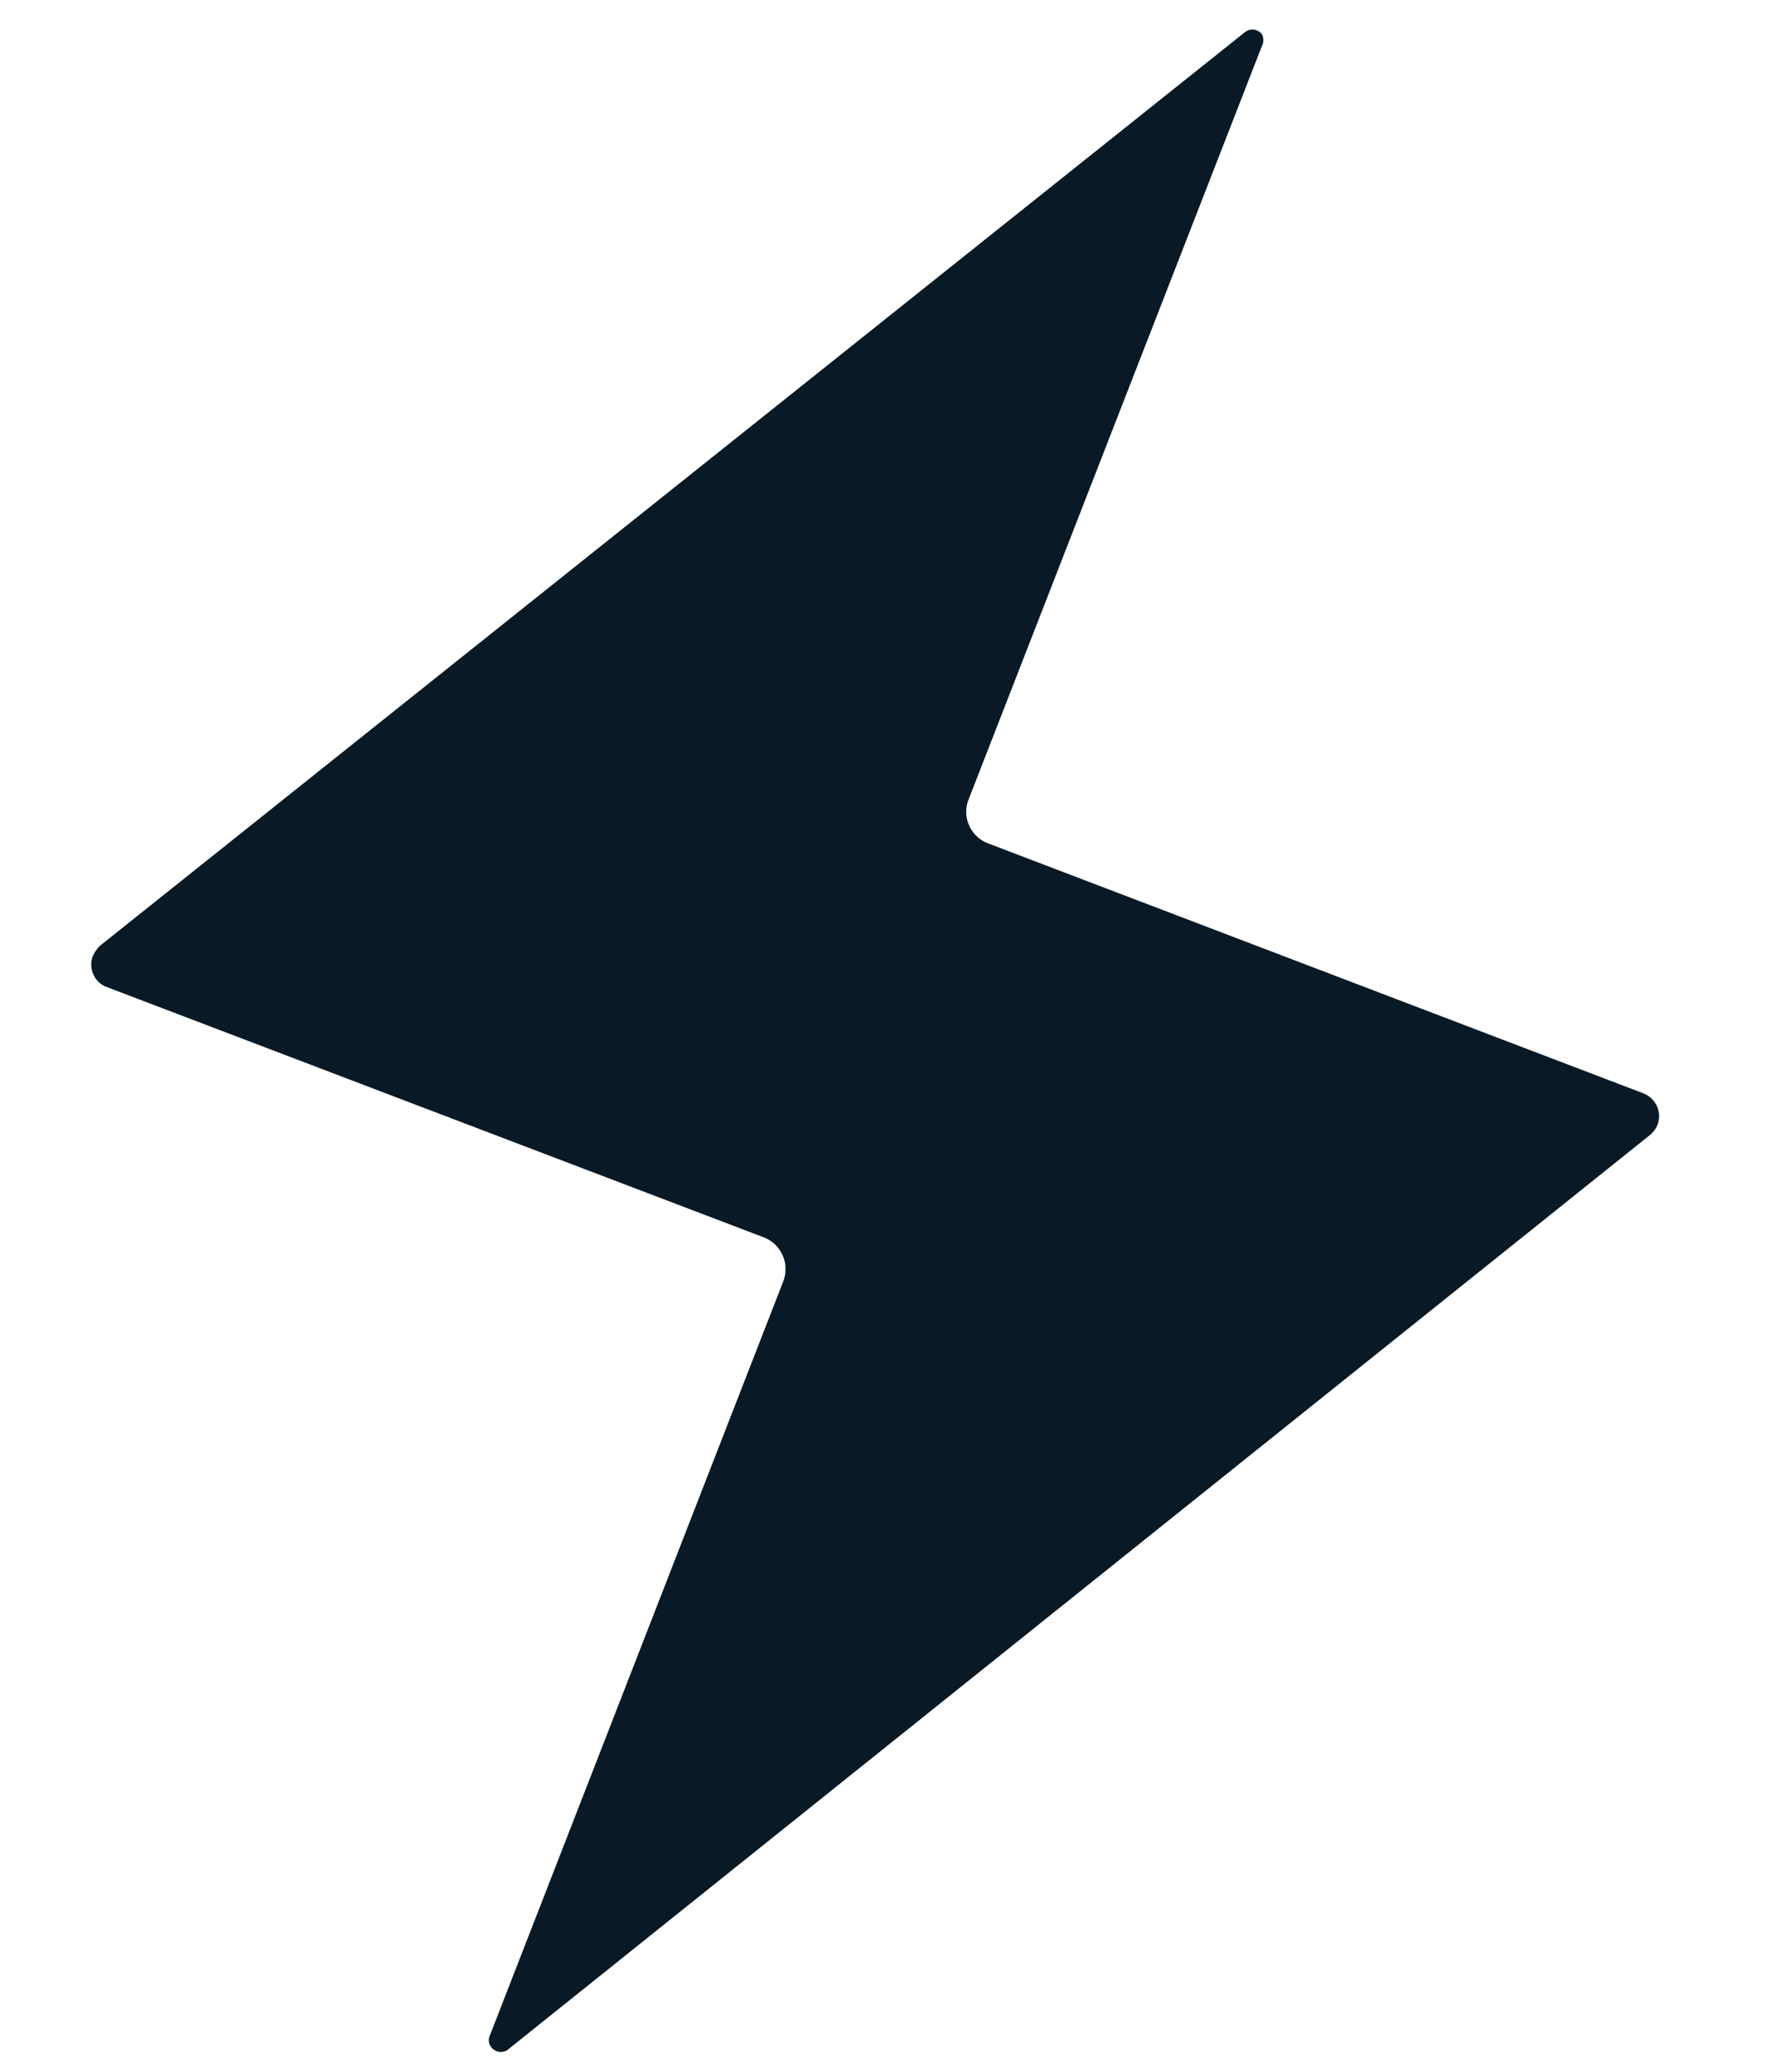 <svg width="12" height="14" viewBox="0 0 12 14" fill="none" xmlns="http://www.w3.org/2000/svg">
<path d="M3.307 13.767L5.296 8.657C5.317 8.601 5.316 8.538 5.291 8.483C5.267 8.428 5.222 8.384 5.165 8.362L0.722 6.67C0.681 6.655 0.648 6.624 0.631 6.584C0.613 6.544 0.612 6.499 0.628 6.459C0.64 6.434 0.656 6.411 0.676 6.391L8.418 0.216C8.427 0.21 8.436 0.205 8.447 0.202C8.457 0.199 8.468 0.199 8.479 0.2C8.489 0.202 8.5 0.206 8.509 0.211C8.518 0.217 8.526 0.224 8.532 0.233C8.538 0.245 8.541 0.258 8.541 0.271C8.541 0.284 8.538 0.297 8.532 0.309L6.543 5.416C6.525 5.471 6.529 5.531 6.554 5.583C6.579 5.636 6.623 5.677 6.677 5.698L11.112 7.389C11.152 7.405 11.185 7.437 11.203 7.477C11.22 7.517 11.221 7.563 11.205 7.603C11.194 7.628 11.178 7.65 11.157 7.668L3.424 13.858C3.414 13.862 3.403 13.865 3.392 13.866C3.382 13.867 3.371 13.866 3.36 13.862C3.35 13.859 3.341 13.853 3.332 13.846C3.324 13.839 3.318 13.831 3.313 13.821C3.304 13.805 3.302 13.785 3.307 13.767Z" fill="#091925"/>
</svg>
